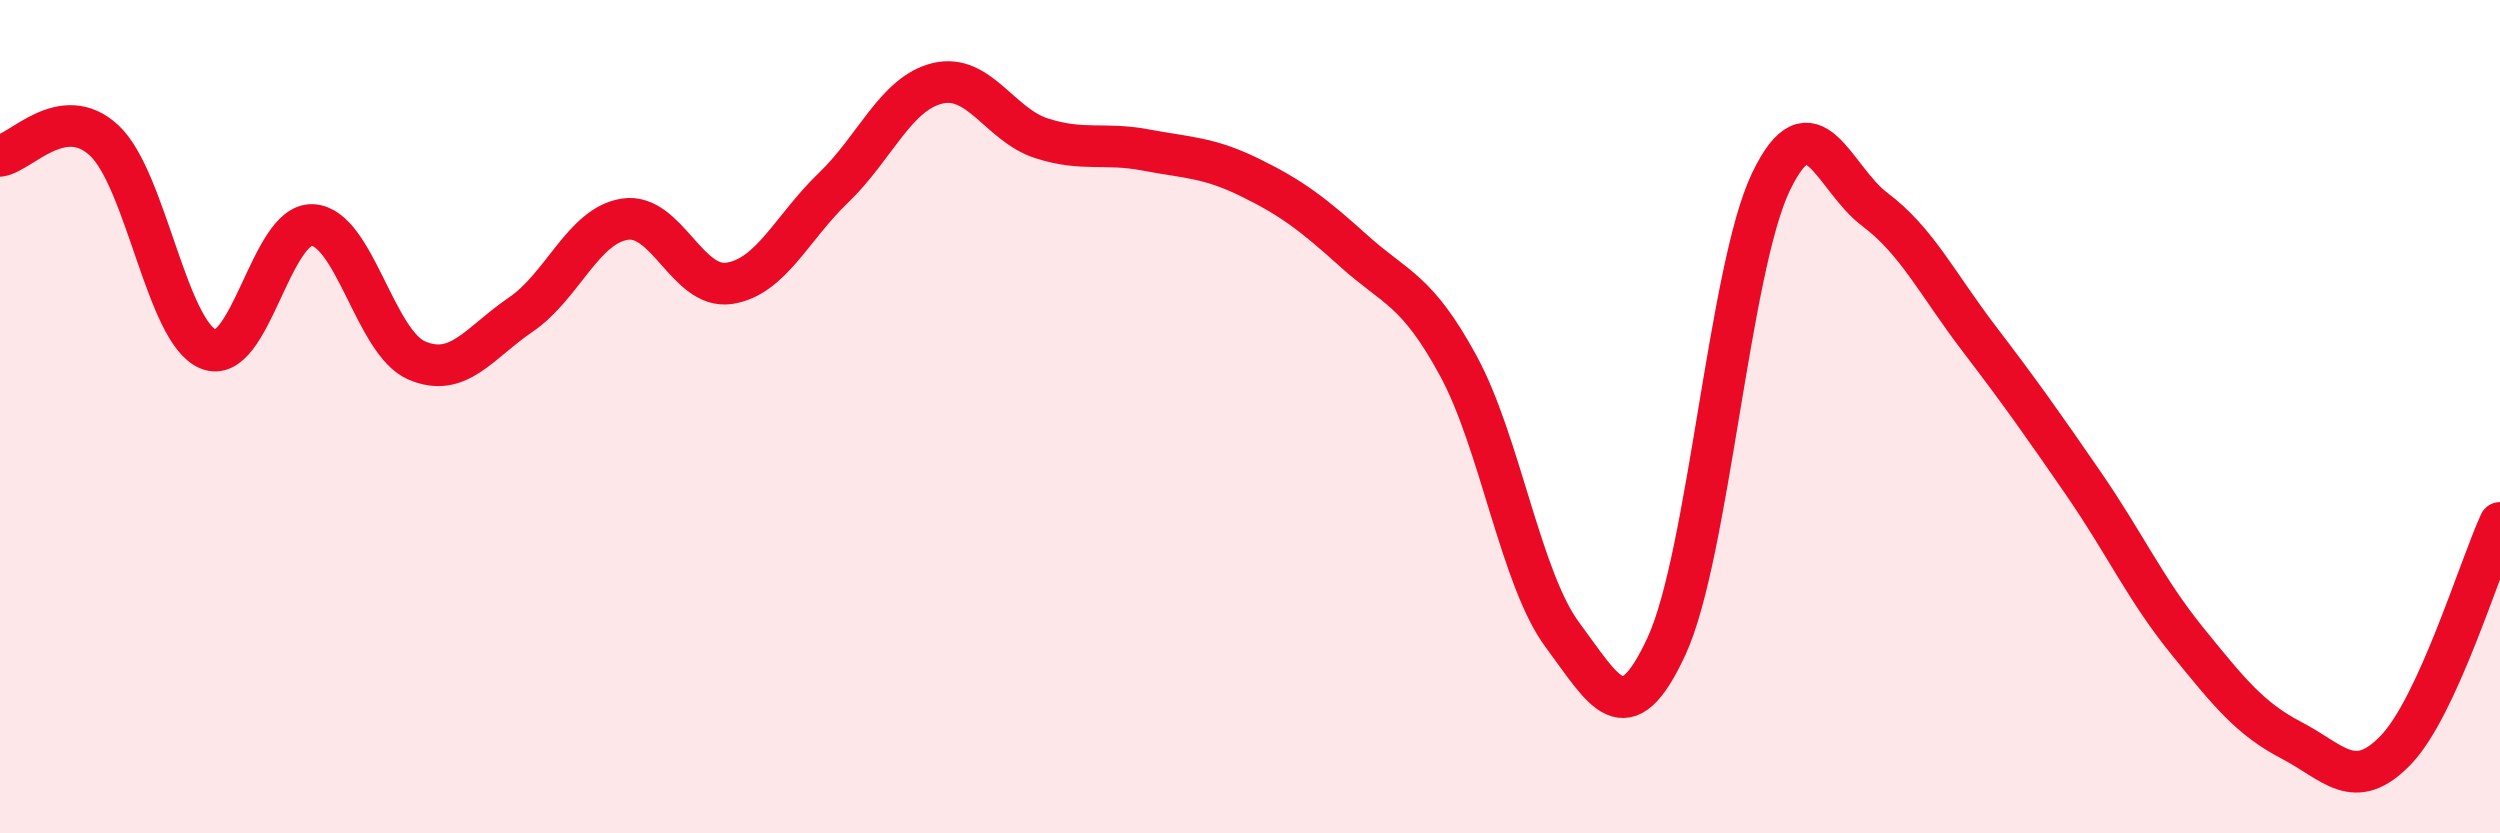 
    <svg width="60" height="20" viewBox="0 0 60 20" xmlns="http://www.w3.org/2000/svg">
      <path
        d="M 0,3.74 C 0.5,3.67 1.5,2.44 2.5,3.37 C 3.5,4.3 4,7.97 5,8.38 C 6,8.79 6.5,5.35 7.5,5.4 C 8.5,5.45 9,8.22 10,8.65 C 11,9.08 11.5,8.23 12.5,7.55 C 13.5,6.87 14,5.41 15,5.26 C 16,5.11 16.5,6.95 17.5,6.8 C 18.5,6.65 19,5.47 20,4.51 C 21,3.55 21.5,2.24 22.5,2 C 23.5,1.76 24,3 25,3.32 C 26,3.64 26.5,3.41 27.5,3.6 C 28.5,3.79 29,3.77 30,4.26 C 31,4.75 31.5,5.13 32.5,6.03 C 33.5,6.93 34,6.94 35,8.78 C 36,10.62 36.5,13.9 37.5,15.24 C 38.5,16.58 39,17.67 40,15.5 C 41,13.33 41.5,6.46 42.5,4.37 C 43.5,2.28 44,4.28 45,5.03 C 46,5.78 46.5,6.82 47.5,8.13 C 48.5,9.44 49,10.15 50,11.6 C 51,13.05 51.5,14.16 52.5,15.39 C 53.5,16.62 54,17.25 55,17.77 C 56,18.29 56.5,19.04 57.5,18 C 58.5,16.96 59.5,13.64 60,12.55L60 20L0 20Z"
        fill="#EB0A25"
        opacity="0.1"
        stroke-linecap="round"
        stroke-linejoin="round"
      />
      <path
        d="M 0,3.74 C 0.5,3.67 1.5,2.44 2.5,3.37 C 3.5,4.3 4,7.97 5,8.38 C 6,8.79 6.5,5.35 7.5,5.4 C 8.5,5.45 9,8.22 10,8.65 C 11,9.08 11.5,8.23 12.5,7.55 C 13.5,6.87 14,5.41 15,5.26 C 16,5.11 16.5,6.95 17.5,6.8 C 18.5,6.65 19,5.47 20,4.51 C 21,3.55 21.5,2.24 22.5,2 C 23.5,1.76 24,3 25,3.32 C 26,3.64 26.5,3.41 27.5,3.6 C 28.5,3.79 29,3.77 30,4.26 C 31,4.75 31.5,5.13 32.5,6.03 C 33.5,6.93 34,6.94 35,8.78 C 36,10.62 36.5,13.9 37.5,15.24 C 38.5,16.58 39,17.67 40,15.5 C 41,13.33 41.5,6.46 42.5,4.37 C 43.5,2.28 44,4.28 45,5.03 C 46,5.78 46.5,6.82 47.5,8.13 C 48.5,9.44 49,10.15 50,11.6 C 51,13.05 51.5,14.16 52.5,15.39 C 53.5,16.62 54,17.25 55,17.77 C 56,18.29 56.5,19.04 57.5,18 C 58.5,16.96 59.5,13.64 60,12.55"
        stroke="#EB0A25"
        stroke-width="1"
        fill="none"
        stroke-linecap="round"
        stroke-linejoin="round"
      />
    </svg>
  